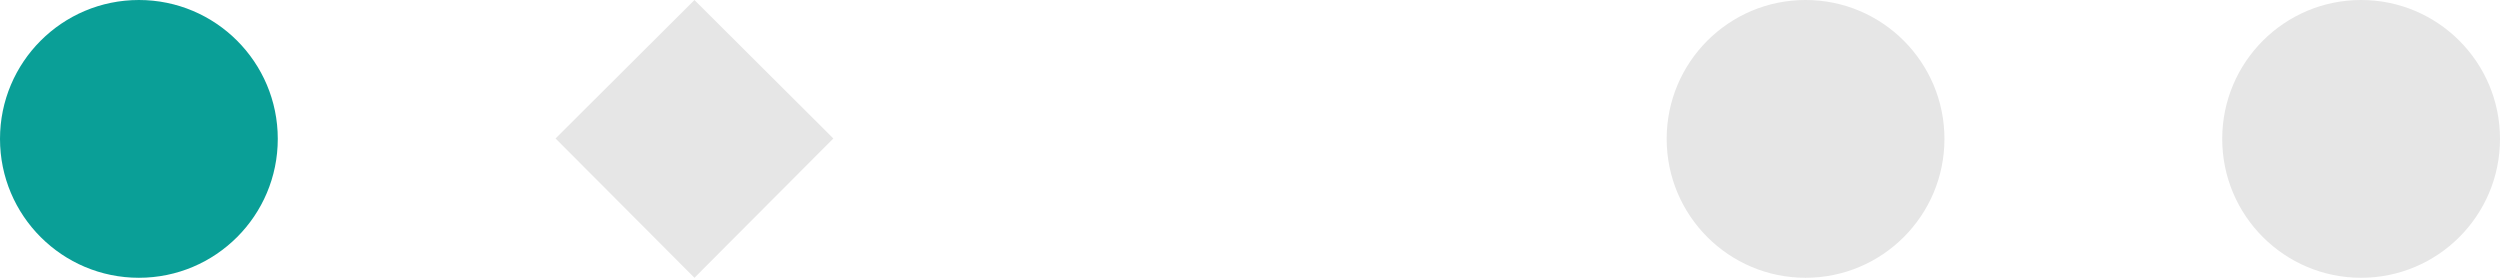 <svg xmlns="http://www.w3.org/2000/svg" width="72" height="8" viewBox="0 0 72 8">
  <g id="グループ_2240" data-name="グループ 2240" transform="translate(-756 -89)">
    <circle id="楕円形_113" data-name="楕円形 113" cx="4" cy="4" r="4" transform="translate(820 89)" fill="#e6e6e6"/>
    <circle id="楕円形_116" data-name="楕円形 116" cx="4" cy="4" r="4" transform="translate(804 89)" fill="#e6e6e6"/>
    <path id="パス_1552" data-name="パス 1552" d="M8,28.124,4,32.136,0,28.124l4-3.987Z" transform="translate(772 64.864)" fill="#e6e6e6" fill-rule="evenodd"/>
    <circle id="楕円形_115" data-name="楕円形 115" cx="4" cy="4" r="4" transform="translate(756 89)" fill="#0a9f97"/>
  </g>
</svg>
